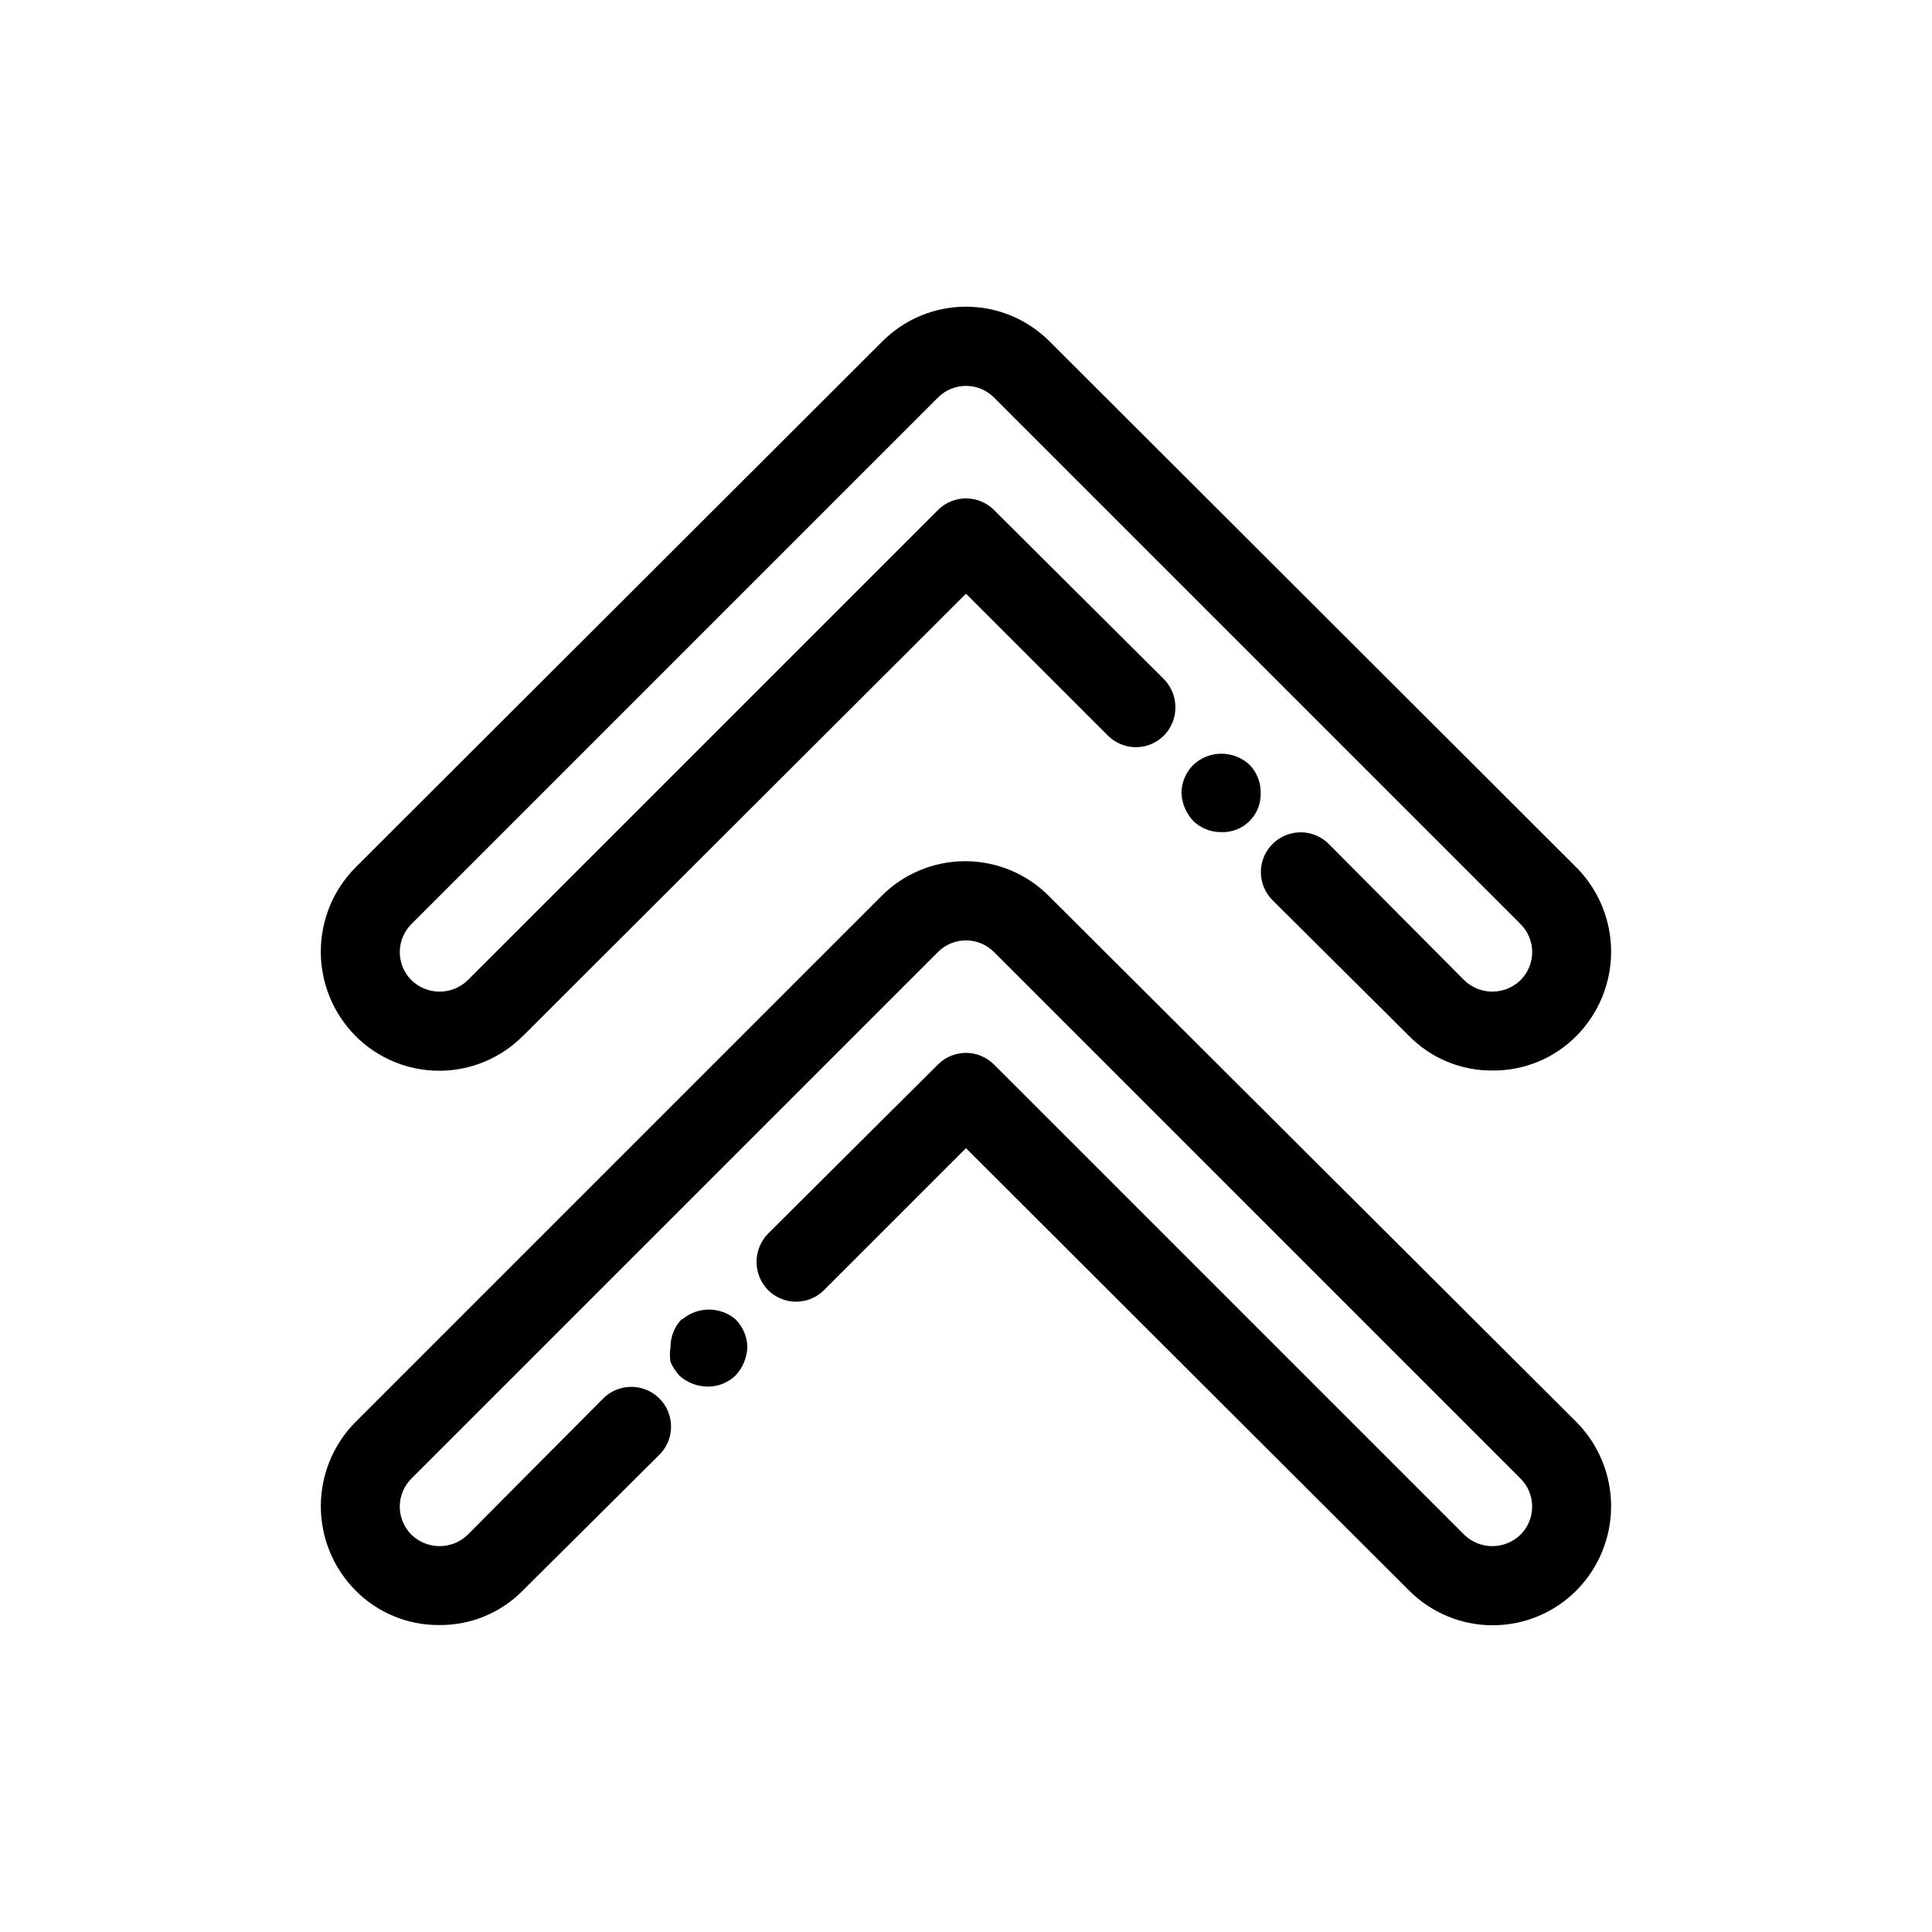 <?xml version="1.0" encoding="UTF-8"?>
<!-- Uploaded to: SVG Repo, www.svgrepo.com, Generator: SVG Repo Mixer Tools -->
<svg fill="#000000" width="800px" height="800px" version="1.1" viewBox="144 144 512 512" xmlns="http://www.w3.org/2000/svg">
 <path d="m475.15 346.68c1.902 1.973 2.957 4.609 2.941 7.348 0.121 2.816-0.949 5.559-2.941 7.551-1.996 1.996-4.738 3.062-7.555 2.945-2.738 0.016-5.375-1.039-7.348-2.941-1.938-2.051-3.059-4.738-3.148-7.555 0.062-2.766 1.188-5.398 3.148-7.348 4.195-3.922 10.707-3.922 14.902 0zm-192.5 71.793 117.35-117.14 37.574 37.574c1.973 1.988 4.652 3.106 7.453 3.106 2.797 0 5.481-1.117 7.453-3.106 4.023-4.152 4.023-10.75 0-14.902l-45.133-44.922c-4.082-4.004-10.613-4.004-14.695 0l-124.7 124.69c-4.152 4.027-10.75 4.027-14.902 0-1.988-1.973-3.106-4.652-3.106-7.453 0-2.797 1.117-5.481 3.106-7.453l139.6-139.6v0.004c4.082-4.004 10.613-4.004 14.695 0l139.59 139.59c1.988 1.973 3.106 4.656 3.106 7.453 0 2.801-1.117 5.481-3.106 7.453-4.152 4.027-10.75 4.027-14.902 0l-35.895-36.105h-0.004c-4.113-4.117-10.785-4.117-14.902 0-4.117 4.113-4.117 10.789 0 14.902l36.105 35.895v0.004c5.848 5.984 13.887 9.324 22.254 9.234 8.359 0.062 16.391-3.269 22.25-9.234 5.844-5.934 9.121-13.926 9.121-22.254s-3.277-16.32-9.121-22.25l-139.6-139.39c-5.875-5.949-13.891-9.297-22.25-9.297-8.363 0-16.375 3.348-22.254 9.297l-139.6 139.39c-5.844 5.93-9.121 13.922-9.121 22.25s3.277 16.32 9.121 22.254c5.879 5.949 13.891 9.297 22.254 9.297 8.359 0 16.375-3.348 22.25-9.297zm41.984 75.152c-1.898 1.969-2.953 4.606-2.938 7.344-0.219 1.32-0.219 2.668 0 3.988 0.594 1.297 1.371 2.496 2.309 3.57 2.07 1.879 4.762 2.926 7.555 2.938 2.742 0.02 5.379-1.035 7.348-2.938 1.938-2.051 3.059-4.738 3.148-7.559-0.059-2.762-1.188-5.394-3.148-7.344-4.062-3.426-10-3.426-14.062 0zm97.402-112.1c-5.875-5.949-13.891-9.297-22.25-9.297-8.363 0-16.375 3.348-22.254 9.297l-139.39 139.39c-5.844 5.93-9.121 13.922-9.121 22.25 0 8.328 3.277 16.32 9.121 22.25 5.859 5.969 13.891 9.301 22.254 9.238 8.367 0.09 16.406-3.25 22.25-9.238l36.105-35.895c4.117-4.117 4.117-10.789 0-14.906-4.113-4.113-10.789-4.113-14.902 0l-35.898 36.109c-4.152 4.023-10.75 4.023-14.902 0-1.988-1.973-3.106-4.656-3.106-7.453s1.117-5.481 3.106-7.453l139.6-139.6c4.082-4 10.613-4 14.695 0l139.59 139.6c1.988 1.973 3.106 4.656 3.106 7.453s-1.117 5.481-3.106 7.453c-4.152 4.023-10.75 4.023-14.902 0l-124.69-124.69v-0.004c-4.082-4-10.613-4-14.695 0l-45.133 44.926c-4.027 4.152-4.027 10.75 0 14.902 1.969 1.988 4.652 3.106 7.449 3.106 2.801 0 5.484-1.117 7.453-3.106l37.578-37.574 117.34 117.14v-0.004c5.875 5.949 13.891 9.297 22.254 9.297 8.359 0 16.375-3.348 22.25-9.297 5.844-5.93 9.121-13.922 9.121-22.25 0-8.328-3.277-16.32-9.121-22.25z"/>
</svg>